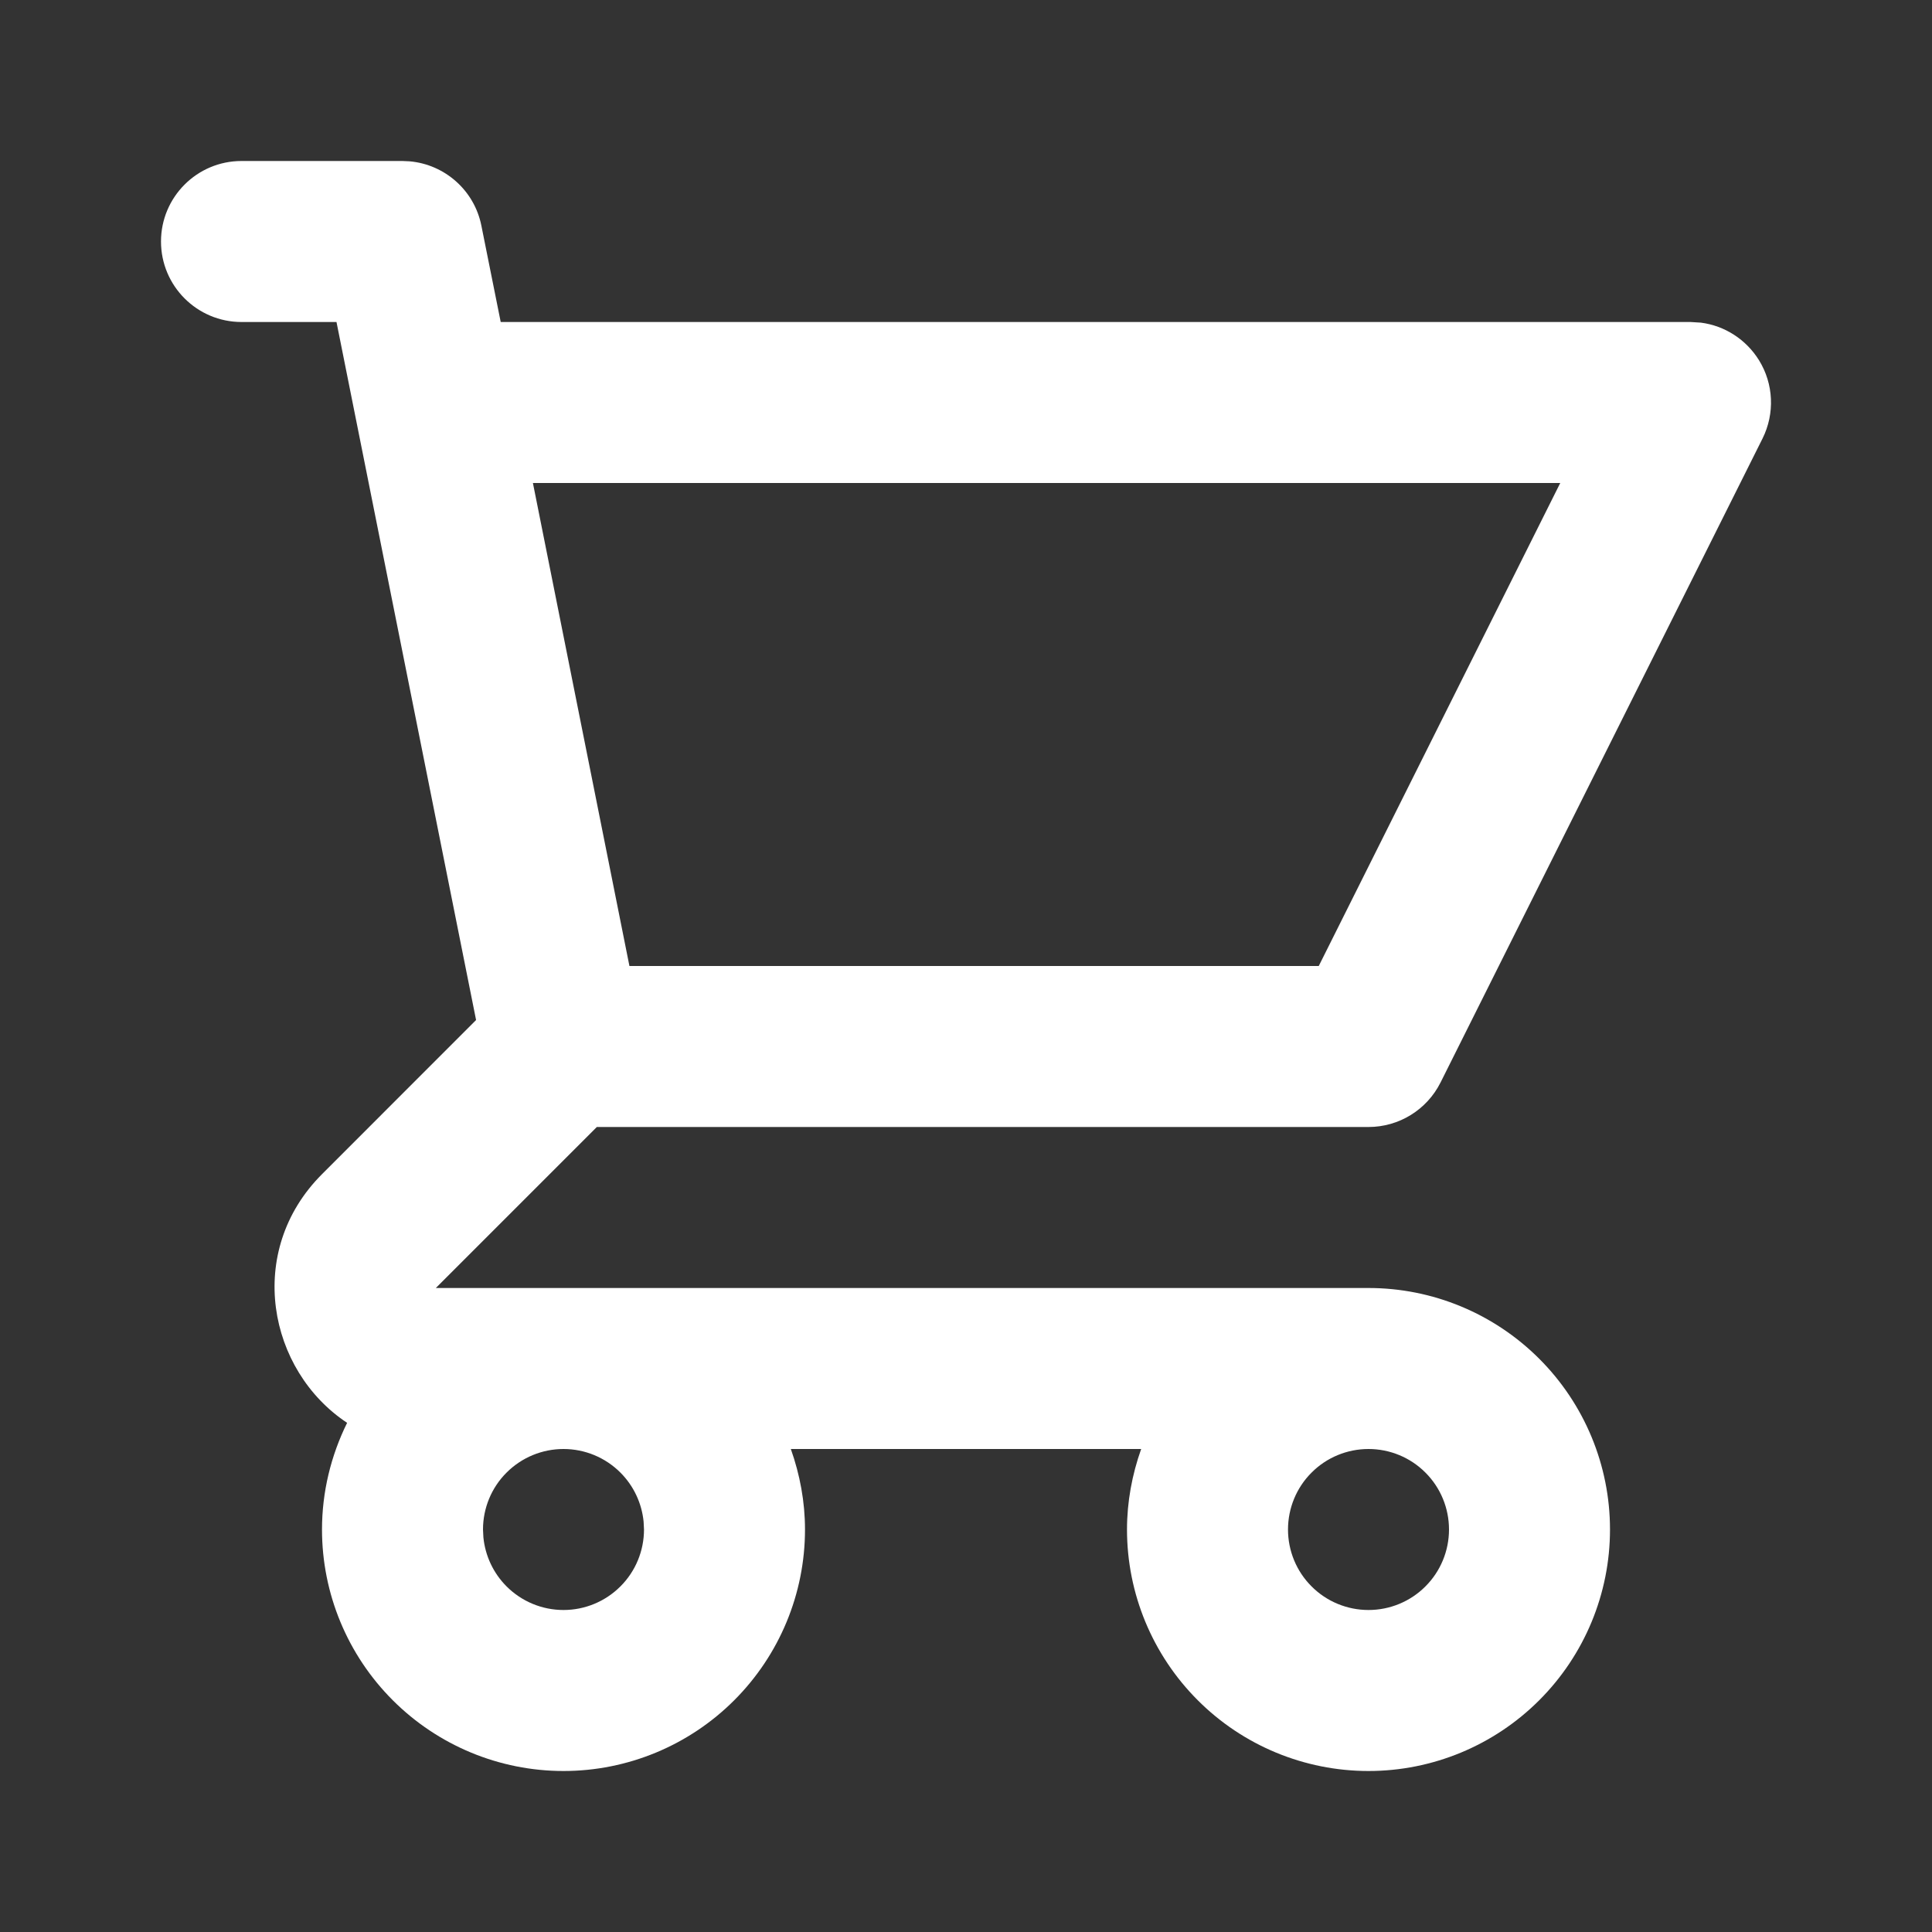 <svg width="24" height="24" viewBox="0 0 24 24" fill="none" xmlns="http://www.w3.org/2000/svg">
<rect x="0" y="0" width="24" height="24" fill="#333333" stroke="none"/>
<path d="M7.995 18.901C7.972 18.672 7.871 18.457 7.707 18.293C7.519 18.105 7.265 18 7 18C6.735 18 6.481 18.105 6.293 18.293C6.105 18.48 6 18.735 6 19L6.005 19.099C6.028 19.328 6.129 19.543 6.293 19.707C6.481 19.895 6.735 20 7 20C7.265 20 7.519 19.895 7.707 19.707C7.895 19.52 8 19.265 8 19L7.995 18.901ZM18 19C18 18.735 17.895 18.48 17.707 18.293C17.52 18.105 17.265 18 17 18C16.735 18 16.48 18.105 16.293 18.293C16.105 18.48 16 18.735 16 19C16 19.265 16.105 19.52 16.293 19.707C16.48 19.895 16.735 20 17 20C17.265 20 17.52 19.895 17.707 19.707C17.895 19.52 18 19.265 18 19ZM7.819 12H16.382L19.382 6H6.62L7.819 12ZM20 19C20 19.796 19.684 20.558 19.121 21.121C18.558 21.684 17.796 22 17 22C16.204 22 15.441 21.684 14.879 21.121C14.316 20.558 14 19.796 14 19C14 18.656 14.063 18.319 14.176 18H9.824C9.937 18.319 10 18.656 10 19C10 19.796 9.684 20.558 9.121 21.121C8.558 21.684 7.796 22 7 22C6.204 22 5.442 21.684 4.879 21.121C4.316 20.558 4 19.796 4 19C4 18.536 4.11 18.084 4.312 17.675C3.33 17.025 3.04 15.546 4 14.586L5.914 12.671L4.18 4H3C2.448 4 2 3.552 2 3C2 2.448 2.448 2 3 2H5L5.089 2.004C5.527 2.043 5.893 2.366 5.98 2.804L6.22 4H21L21.129 4.008C21.425 4.046 21.691 4.217 21.851 4.475C22.033 4.769 22.049 5.137 21.895 5.447L17.895 13.447C17.725 13.786 17.379 14 17 14H7.414L5.414 16H17C17.796 16 18.558 16.316 19.121 16.879C19.684 17.442 20 18.204 20 19Z" fill="white"/>
</svg>
